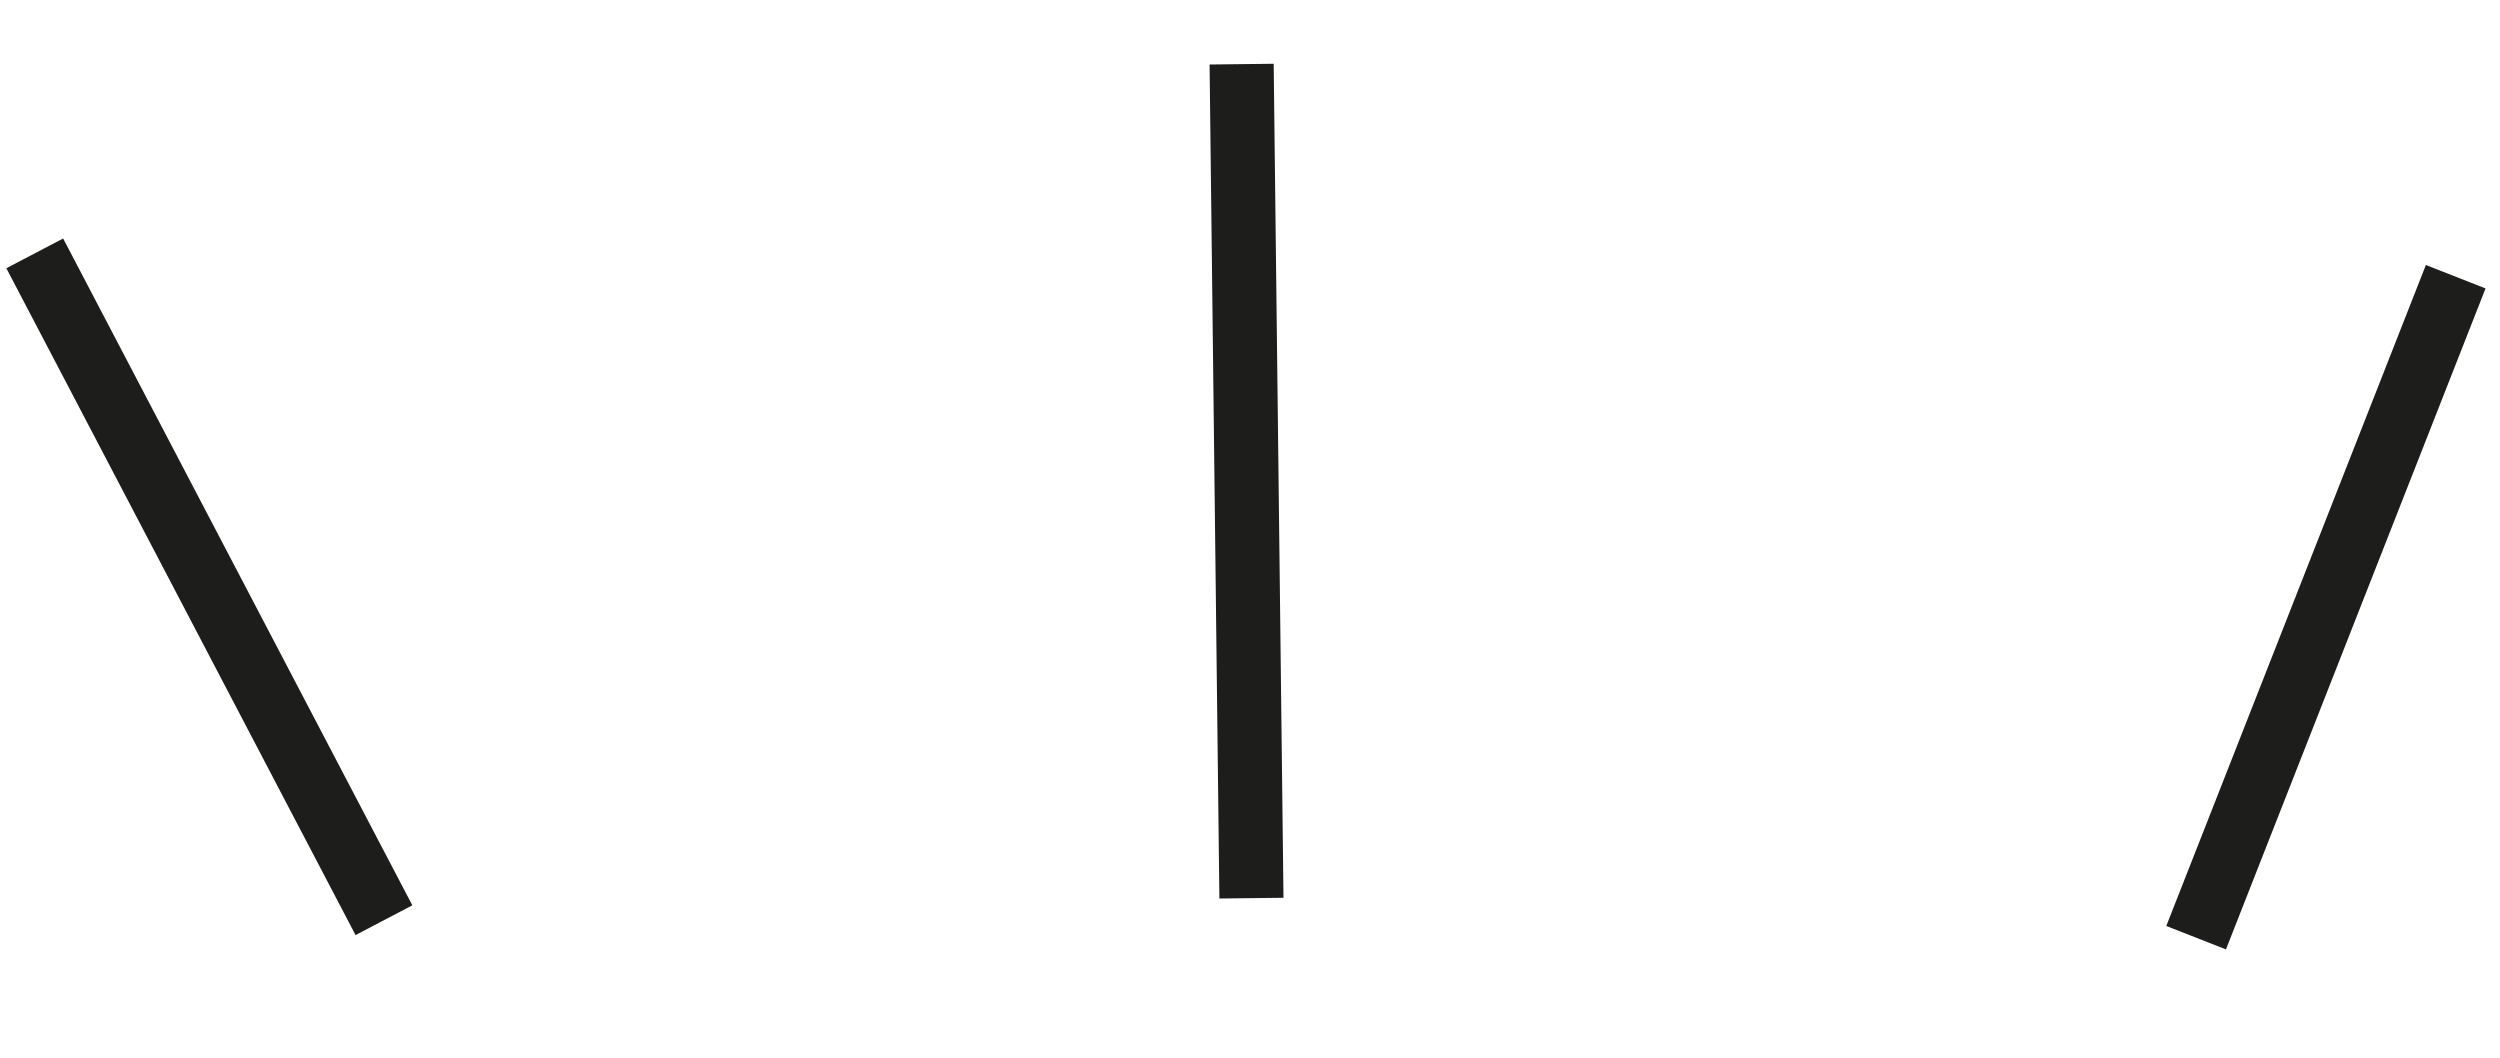 <?xml version="1.0" encoding="utf-8"?>
<svg xmlns="http://www.w3.org/2000/svg" fill="none" height="100%" overflow="visible" preserveAspectRatio="none" style="display: block;" viewBox="0 0 78 33" width="100%">
<g id="icon">
<path d="M11.979 28.71L1.084 7.905M39.045 28.022L38.739 2.001M68.519 29.256L76.618 8.634" id="Vector 965" stroke="#1D1D1B" stroke-width="2"/>
</g>
</svg>